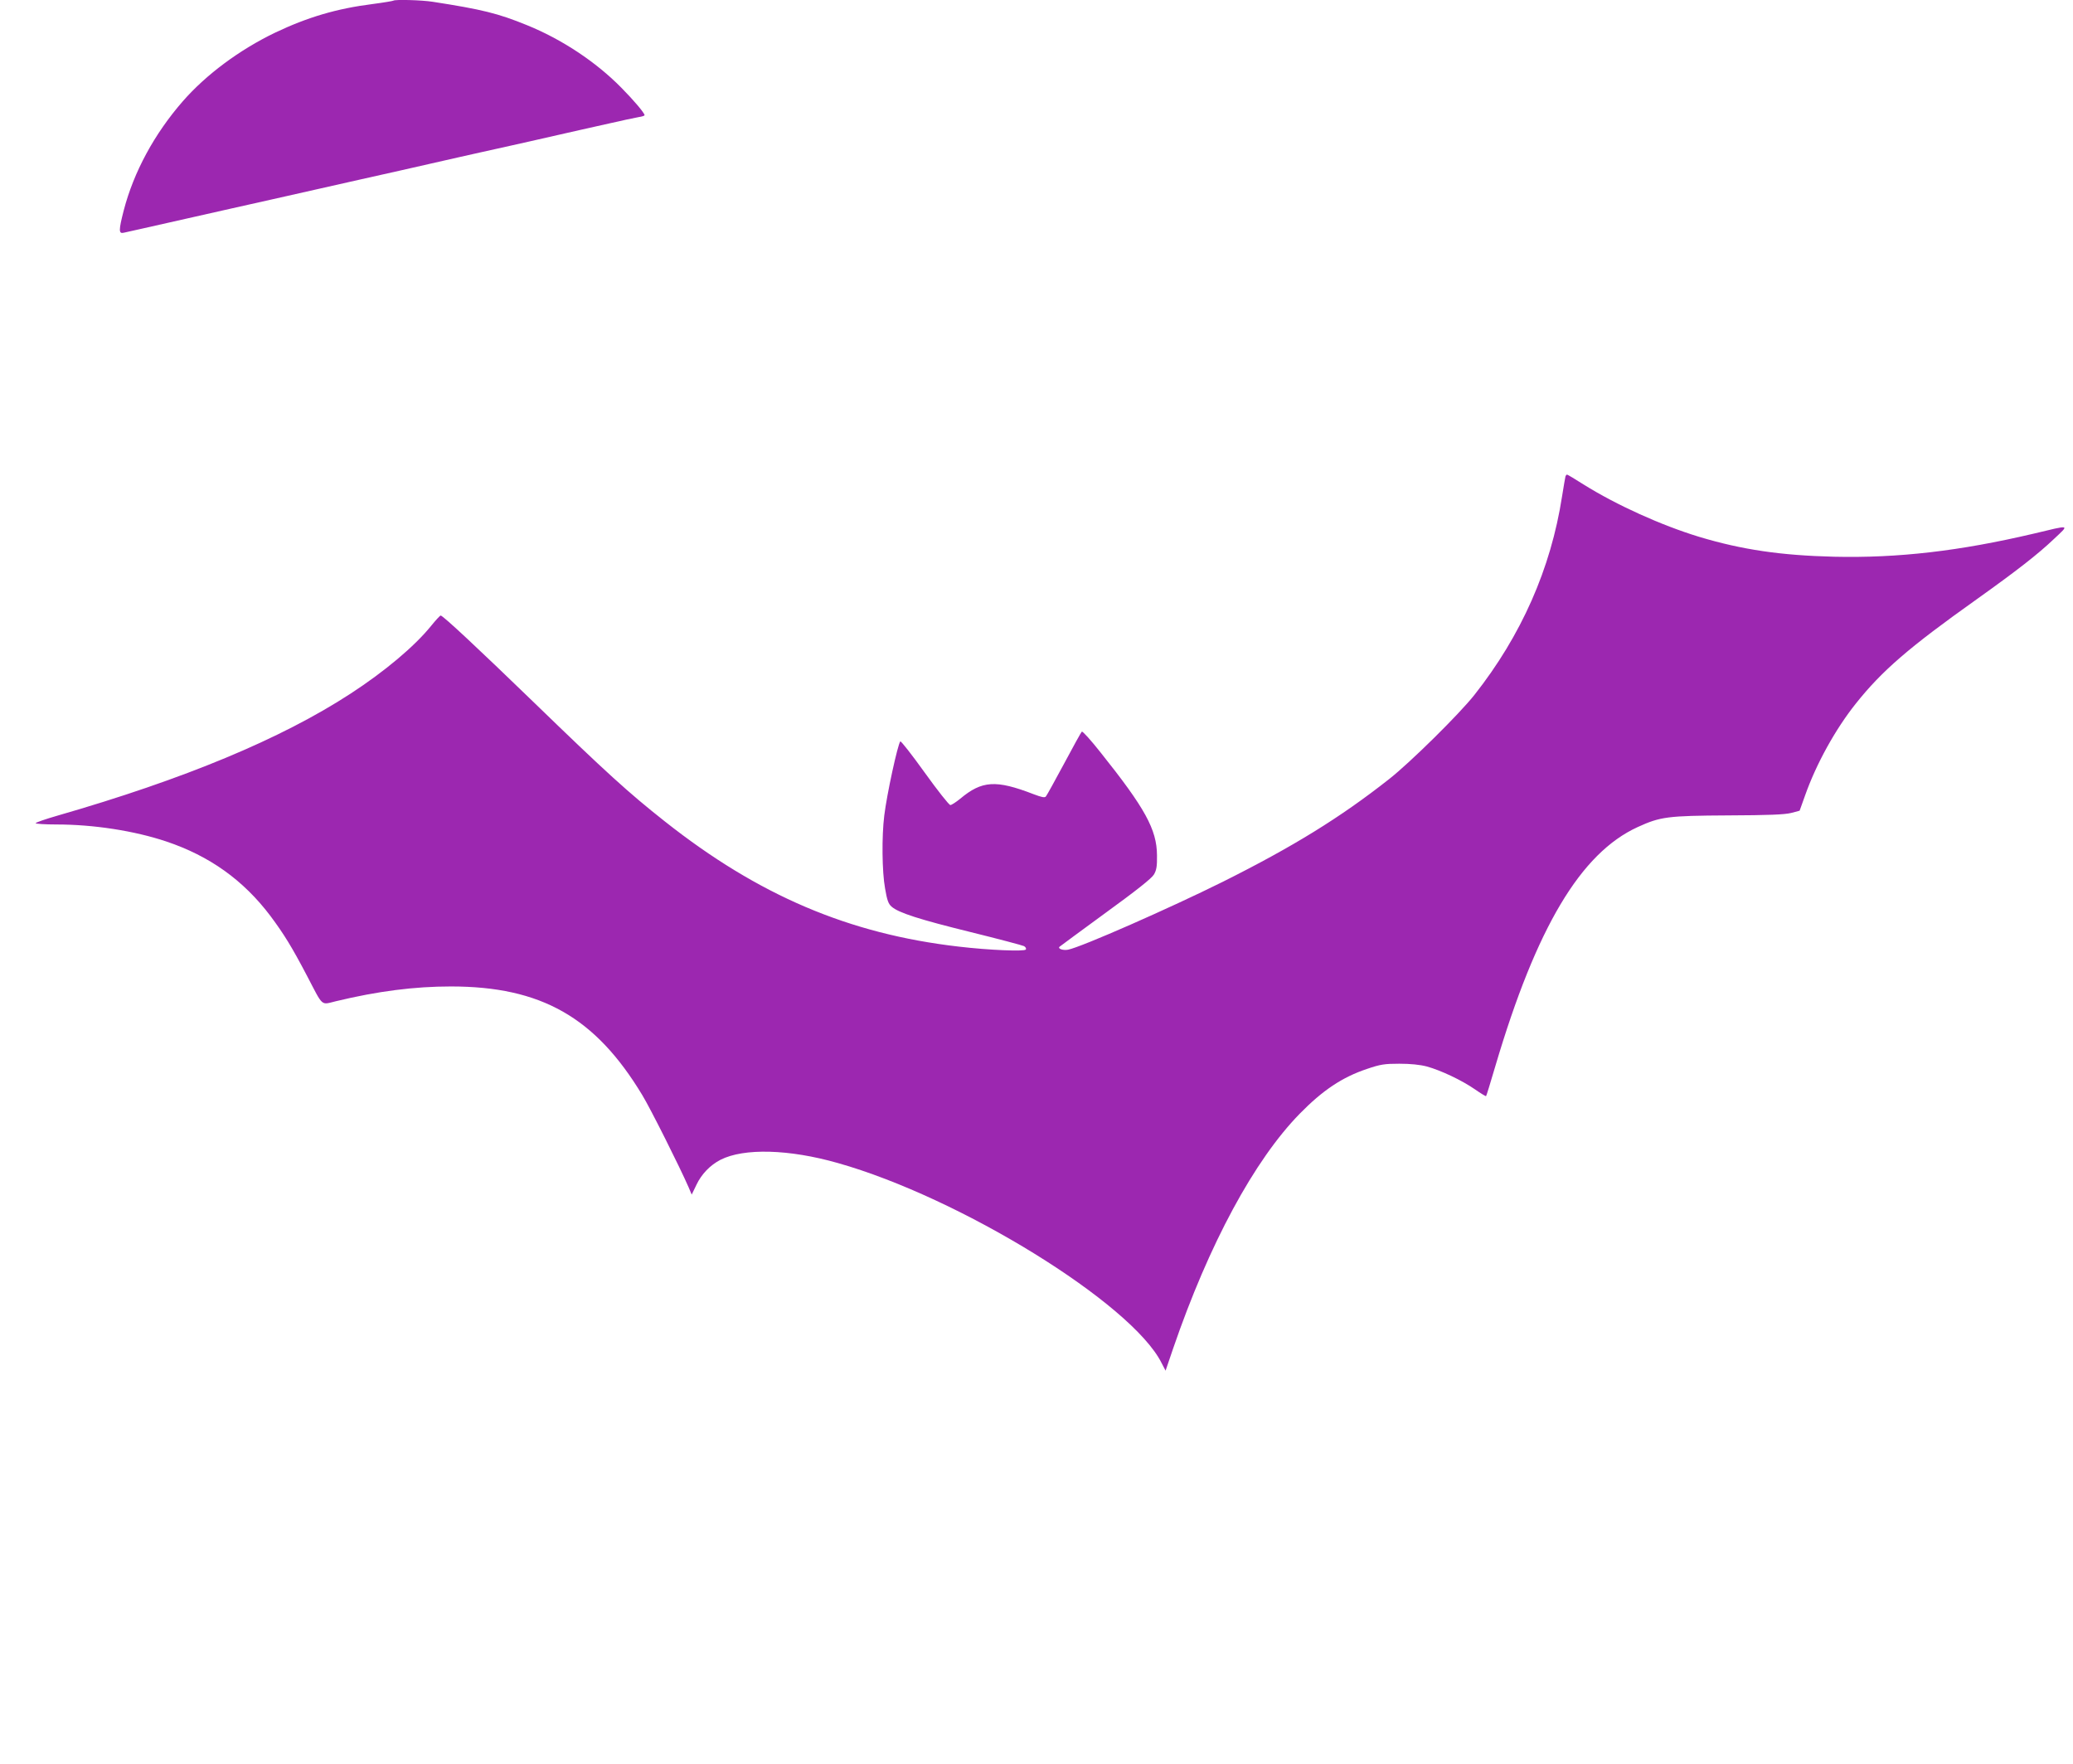 <?xml version="1.0" standalone="no"?>
<!DOCTYPE svg PUBLIC "-//W3C//DTD SVG 20010904//EN"
 "http://www.w3.org/TR/2001/REC-SVG-20010904/DTD/svg10.dtd">
<svg version="1.0" xmlns="http://www.w3.org/2000/svg"
 width="1280pt" height="1089pt" viewBox="0 0 1280 1089"
 preserveAspectRatio="xMidYMid meet">
<g transform="translate(0,1089) scale(0.1,-0.1)"
fill="#9c27b0" stroke="none">
<path d="M2429 10886 c-2 -2 -60 -12 -129 -21 -221 -28 -400 -81 -600 -176
-221 -106 -428 -260 -572 -425 -175 -201 -302 -435 -364 -673 -31 -121 -32
-145 -1 -138 12 3 63 14 112 25 50 11 173 39 275 62 102 23 226 51 275 62 50
11 106 24 125 28 19 4 76 17 125 28 50 11 173 39 275 62 102 23 226 51 275 62
50 11 106 24 125 28 19 4 76 17 125 28 50 11 133 30 185 42 52 12 136 31 185
42 50 11 106 24 125 28 19 4 60 13 90 20 30 7 71 16 90 20 19 4 76 17 125 28
50 11 133 30 185 42 84 19 131 30 320 72 25 5 63 14 85 19 22 5 57 12 78 16
20 3 37 8 37 12 -1 14 -66 91 -143 169 -157 160 -369 300 -584 387 -179 73
-278 97 -581 144 -70 11 -234 15 -243 7z"/>
<path d="M9666 7948 c-2 -7 -11 -62 -21 -123 -69 -446 -252 -859 -541 -1225
-93 -118 -397 -418 -527 -520 -301 -237 -591 -416 -1027 -634 -326 -162 -873
-403 -955 -419 -31 -6 -65 6 -53 18 3 3 131 97 284 209 190 138 285 213 299
237 16 27 20 51 19 119 -1 159 -74 291 -347 633 -60 76 -113 135 -117 130 -5
-4 -54 -93 -110 -198 -56 -104 -106 -195 -112 -202 -7 -9 -26 -5 -76 14 -233
90 -319 84 -453 -28 -26 -21 -53 -39 -61 -39 -8 0 -79 90 -158 200 -79 110
-147 197 -151 193 -16 -19 -83 -326 -99 -458 -16 -128 -14 -346 5 -450 12 -71
20 -95 40 -112 42 -38 174 -80 491 -158 170 -42 317 -81 327 -86 10 -6 15 -15
11 -21 -8 -13 -228 -4 -414 18 -678 78 -1237 316 -1815 773 -223 176 -361 301
-815 741 -336 325 -555 530 -569 530 -4 0 -31 -29 -60 -65 -102 -126 -287
-281 -496 -417 -430 -280 -1027 -528 -1812 -754 -73 -21 -133 -42 -133 -46 0
-4 57 -8 128 -8 230 0 482 -39 679 -105 268 -90 476 -239 643 -460 84 -113
131 -189 225 -368 103 -197 84 -181 180 -158 257 62 485 91 709 91 557 0 892
-190 1182 -671 50 -82 231 -443 286 -569 l19 -45 30 62 c31 65 84 120 148 153
144 73 422 66 724 -20 755 -213 1815 -867 1999 -1234 l25 -48 47 138 c222 646
501 1162 782 1449 141 144 262 225 415 276 82 28 108 32 199 32 69 0 128 -6
170 -17 87 -24 216 -85 297 -141 36 -25 67 -44 69 -42 2 1 28 86 58 188 253
854 526 1312 878 1473 140 64 184 70 558 72 251 1 348 5 389 15 l53 14 34 95
c69 195 187 408 312 565 162 204 329 348 747 645 248 177 377 277 480 375 93
88 104 86 -130 30 -456 -107 -834 -151 -1230 -142 -328 8 -568 43 -834 123
-233 71 -508 195 -713 323 -53 34 -99 61 -102 61 -4 0 -8 -6 -10 -12z"/>
</g>
</svg>
